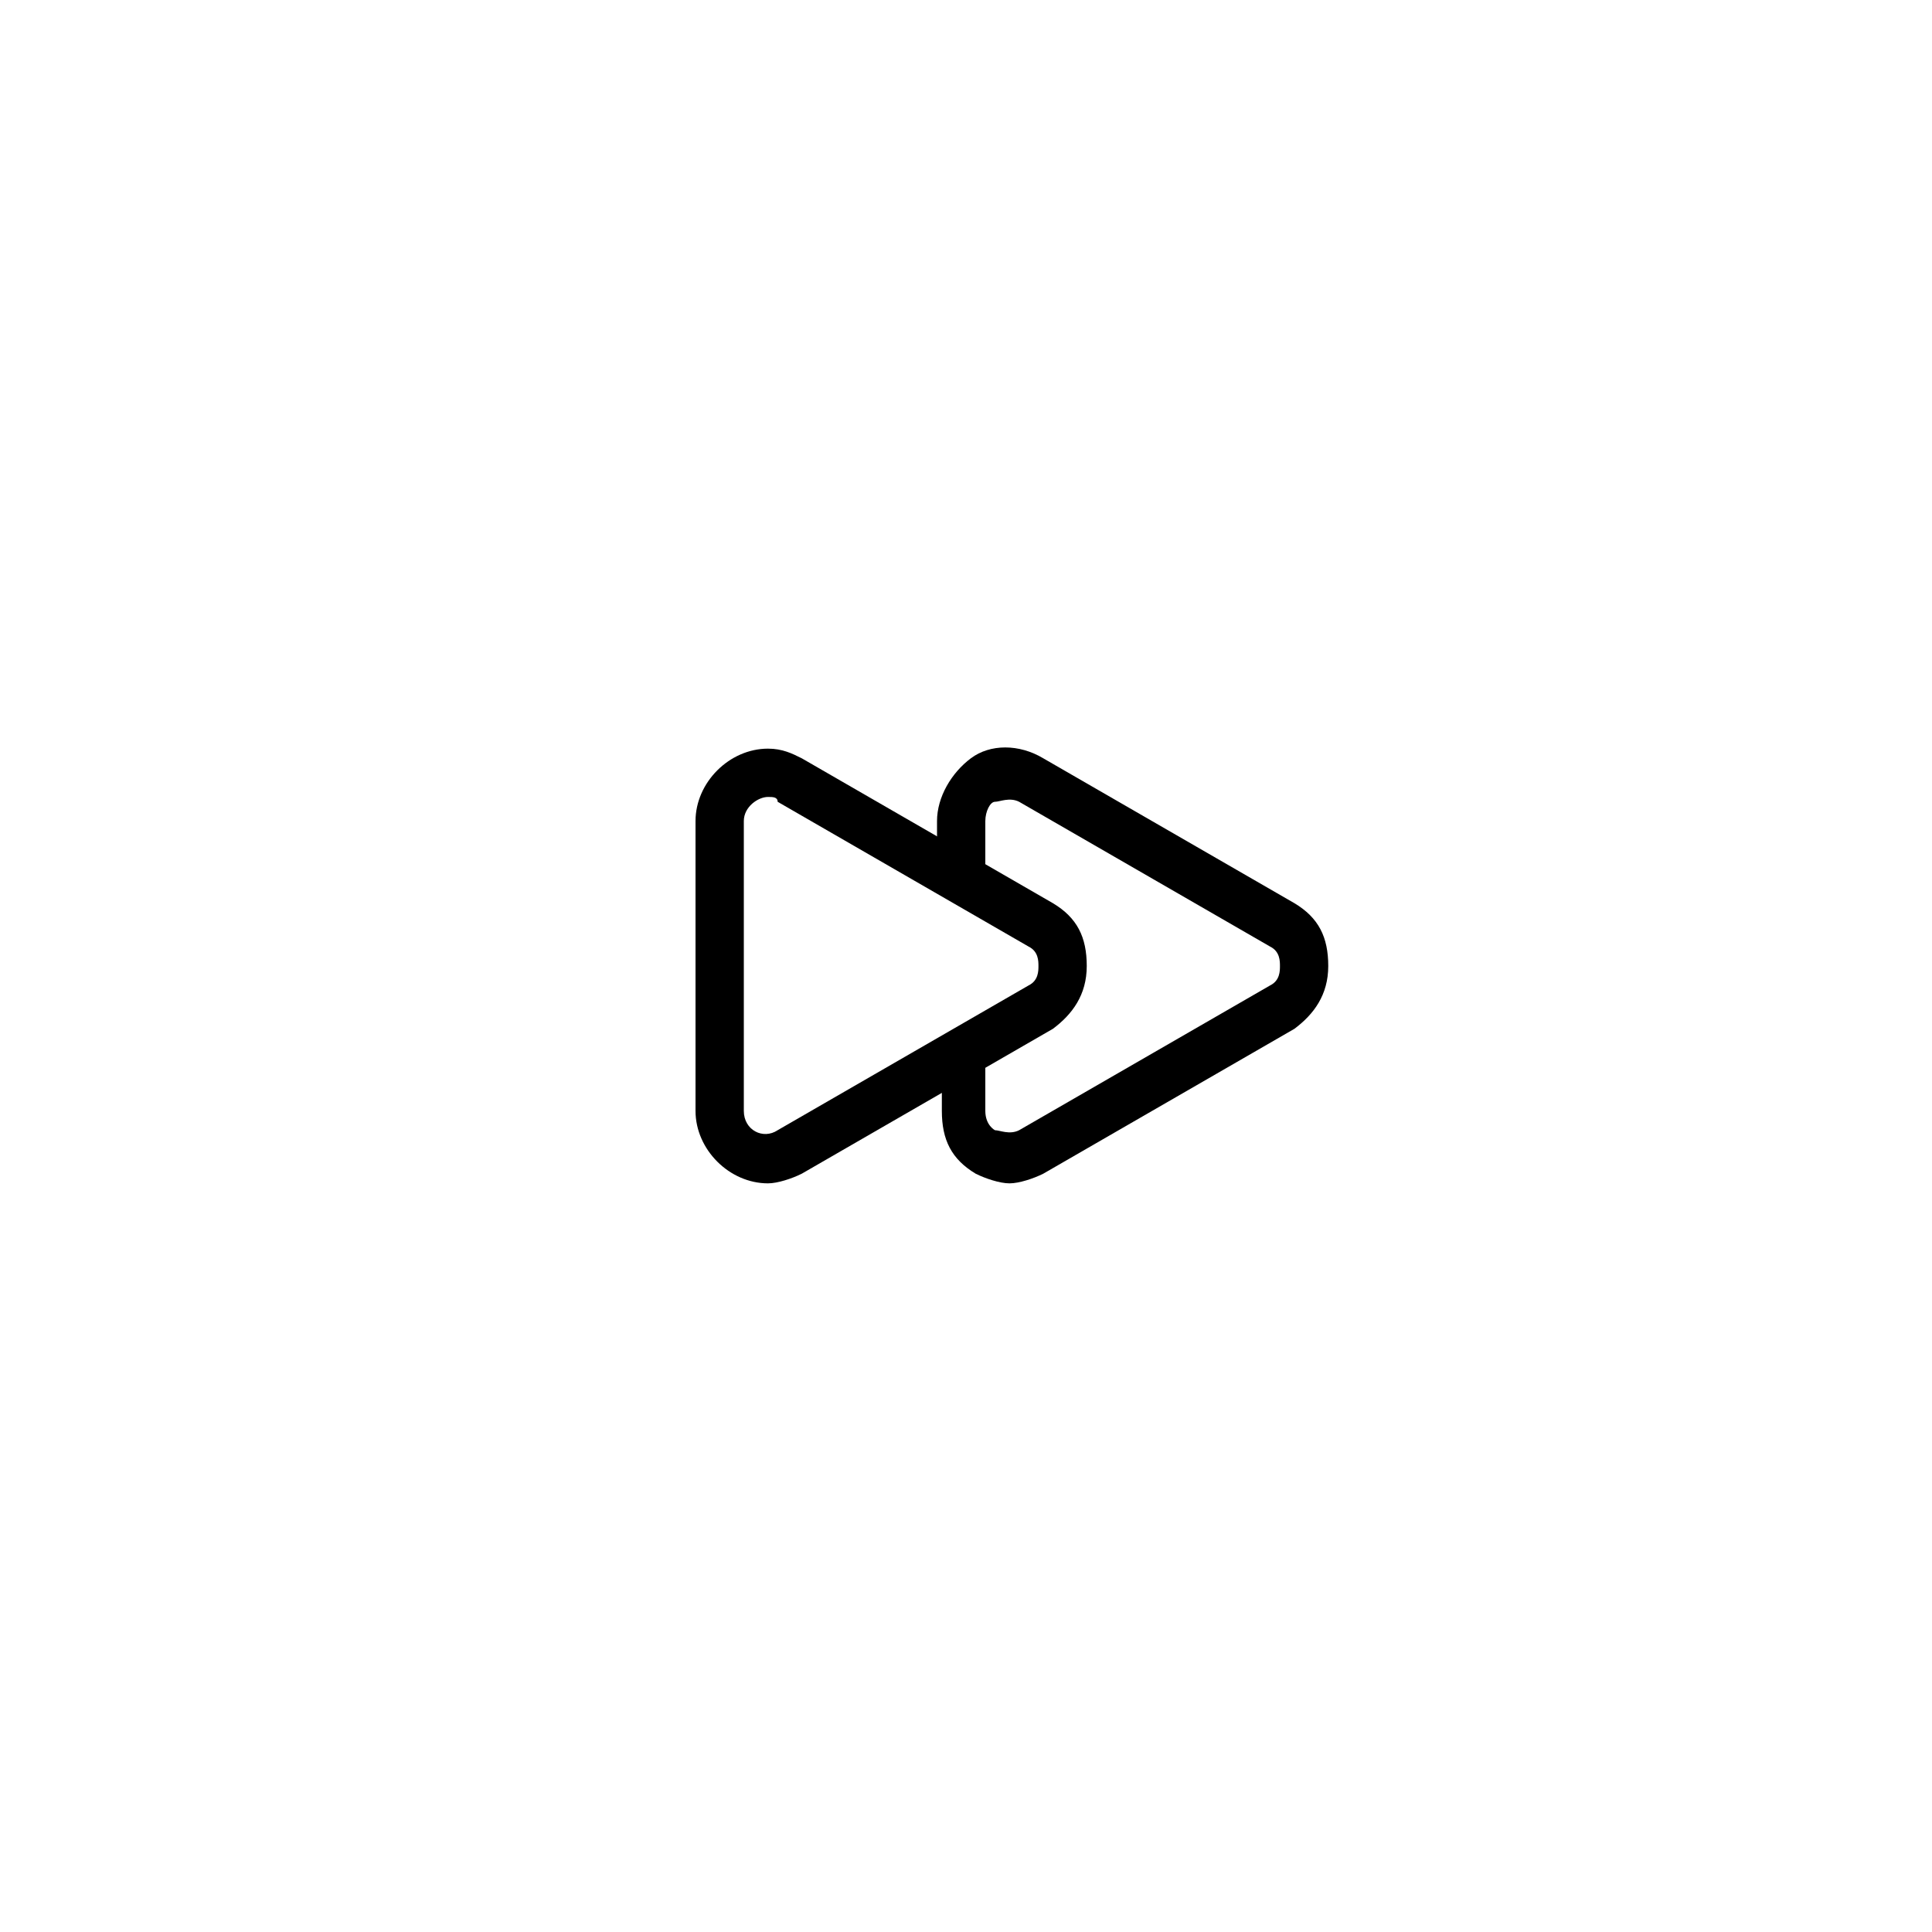 <?xml version="1.0" encoding="utf-8"?>
<!-- Generator: Adobe Illustrator 18.0.0, SVG Export Plug-In . SVG Version: 6.00 Build 0)  -->
<!DOCTYPE svg PUBLIC "-//W3C//DTD SVG 1.1//EN" "http://www.w3.org/Graphics/SVG/1.1/DTD/svg11.dtd">
<svg version="1.1" id="图层_1" xmlns="http://www.w3.org/2000/svg" xmlns:xlink="http://www.w3.org/1999/xlink" x="0px" y="0px"
	 viewBox="0 0 40 40" enable-background="new 0 0 40 40" xml:space="preserve">
<g>
	<g>
		<path d="M15.9,24.5c-0.8,0-1.5-0.7-1.5-1.5v-6c0-0.8,0.7-1.5,1.5-1.5c0.3,0,0.5,0.1,0.7,0.2l5.2,3c0.5,0.3,0.7,0.7,0.7,1.3
			s-0.3,1-0.7,1.3l-5.2,3C16.4,24.4,16.1,24.5,15.9,24.5z M15.9,16.5c-0.2,0-0.5,0.2-0.5,0.5v6c0,0.4,0.4,0.6,0.7,0.4l5.2-3
			c0.2-0.1,0.2-0.3,0.2-0.4s0-0.3-0.2-0.4l-5.2-3C16.1,16.5,16,16.5,15.9,16.5z"/>
	</g>
	<g>
		<path d="M20.4,21.8V23c0,0.3,0.2,0.4,0.2,0.4c0.1,0,0.3,0.1,0.5,0l5.2-3c0.2-0.1,0.2-0.3,0.2-0.4s0-0.3-0.2-0.4l-5.2-3
			c-0.2-0.1-0.4,0-0.5,0c-0.1,0-0.2,0.2-0.2,0.4v1.2h-1V17c0-0.5,0.3-1,0.7-1.3s1-0.3,1.5,0l5.2,3c0.5,0.3,0.7,0.7,0.7,1.3
			s-0.3,1-0.7,1.3l-5.2,3c-0.2,0.1-0.5,0.2-0.7,0.2s-0.5-0.1-0.7-0.2c-0.5-0.3-0.7-0.7-0.7-1.3v-1.2H20.4z"/>
	</g>
</g>
</svg>
